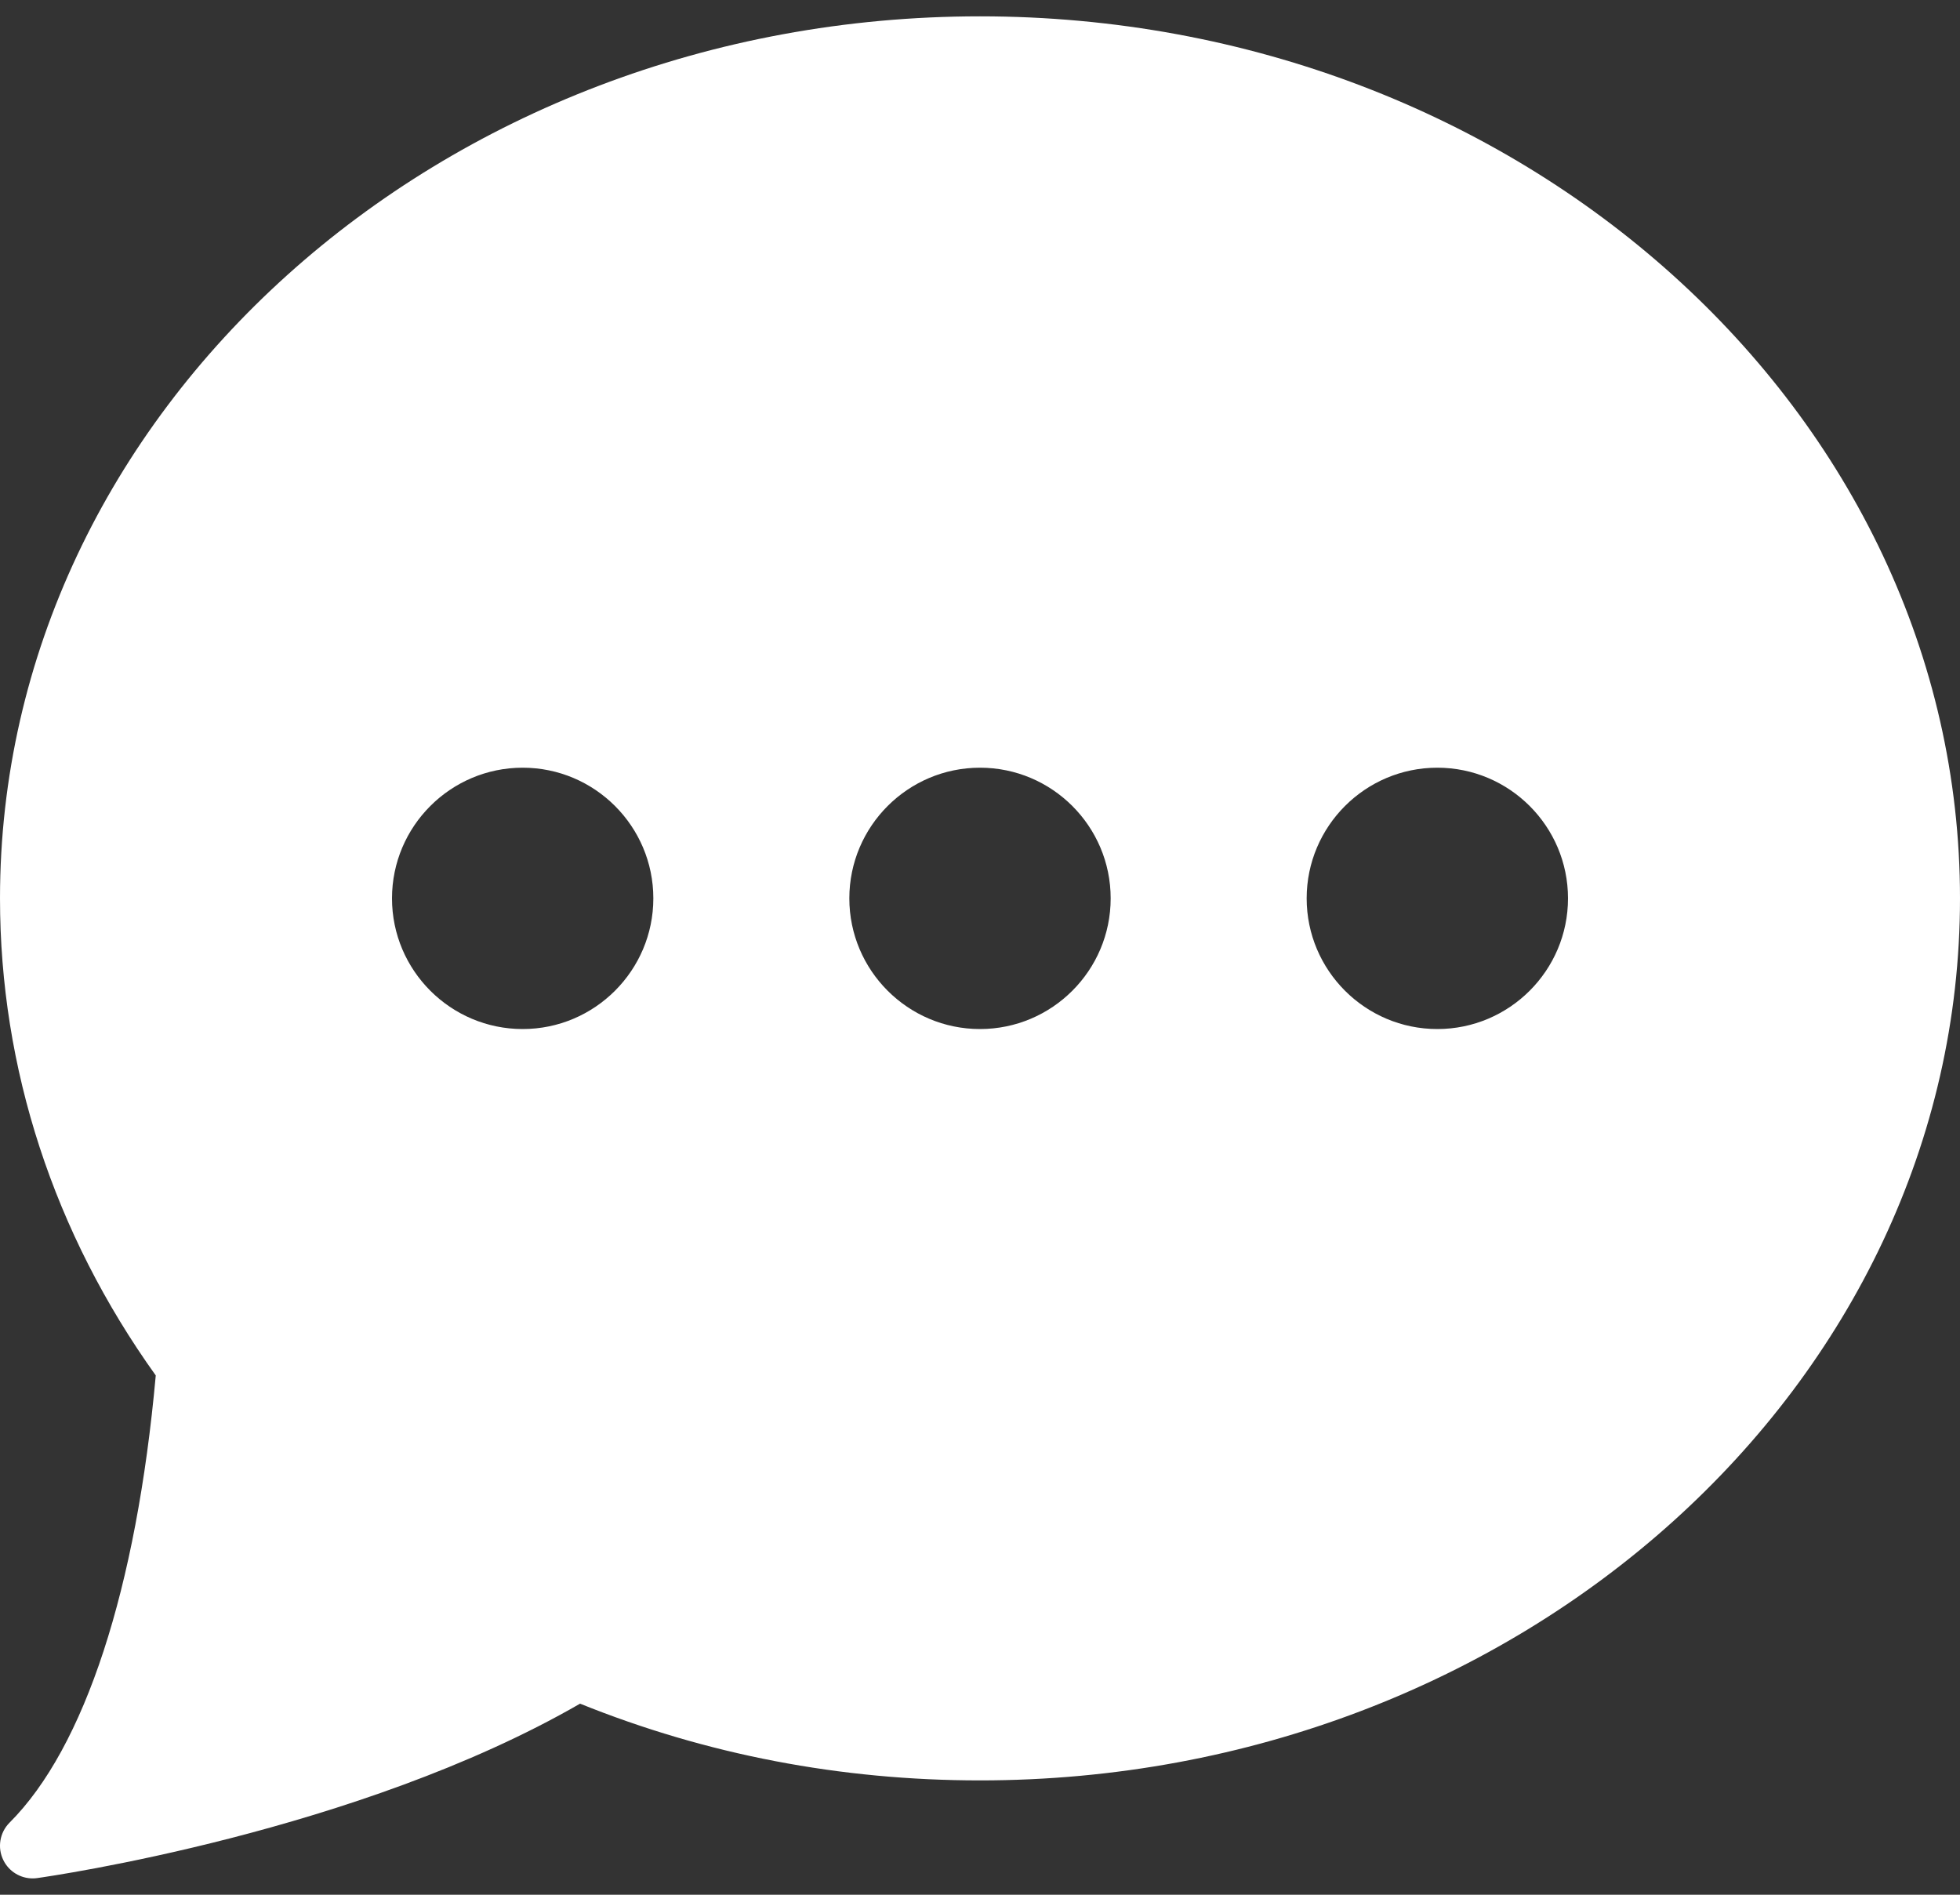 <?xml version="1.0" encoding="UTF-8"?> <svg xmlns="http://www.w3.org/2000/svg" width="60" height="58" viewBox="0 0 60 58" fill="none"><rect x="0" y="0" width="60" height="58" fill="#333333" stroke="none"/><path d="M30 0.5C13.458 0.5 8.06264e-05 12.612 8.06264e-05 27.5C8.06264e-05 32.704 1.646 37.745 4.768 42.104C4.177 48.641 2.593 53.494 0.293 55.793C-0.011 56.097 -0.087 56.562 0.105 56.946C0.275 57.289 0.625 57.5 1 57.5C1.046 57.5 1.092 57.497 1.139 57.49C1.544 57.433 10.952 56.079 17.757 52.151C21.621 53.71 25.737 54.5 30 54.5C46.542 54.5 60 42.388 60 27.5C60 12.612 46.542 0.5 30 0.5ZM16 31.5C13.794 31.5 12 29.706 12 27.5C12 25.294 13.794 23.5 16 23.5C18.206 23.5 20 25.294 20 27.5C20 29.706 18.206 31.5 16 31.5ZM30 31.5C27.794 31.5 26 29.706 26 27.5C26 25.294 27.794 23.5 30 23.5C32.206 23.5 34 25.294 34 27.5C34 29.706 32.206 31.5 30 31.5ZM44 31.5C41.794 31.5 40 29.706 40 27.5C40 25.294 41.794 23.5 44 23.5C46.206 23.5 48 25.294 48 27.5C48 29.706 46.206 31.5 44 31.5Z" fill="white"></path></svg> 